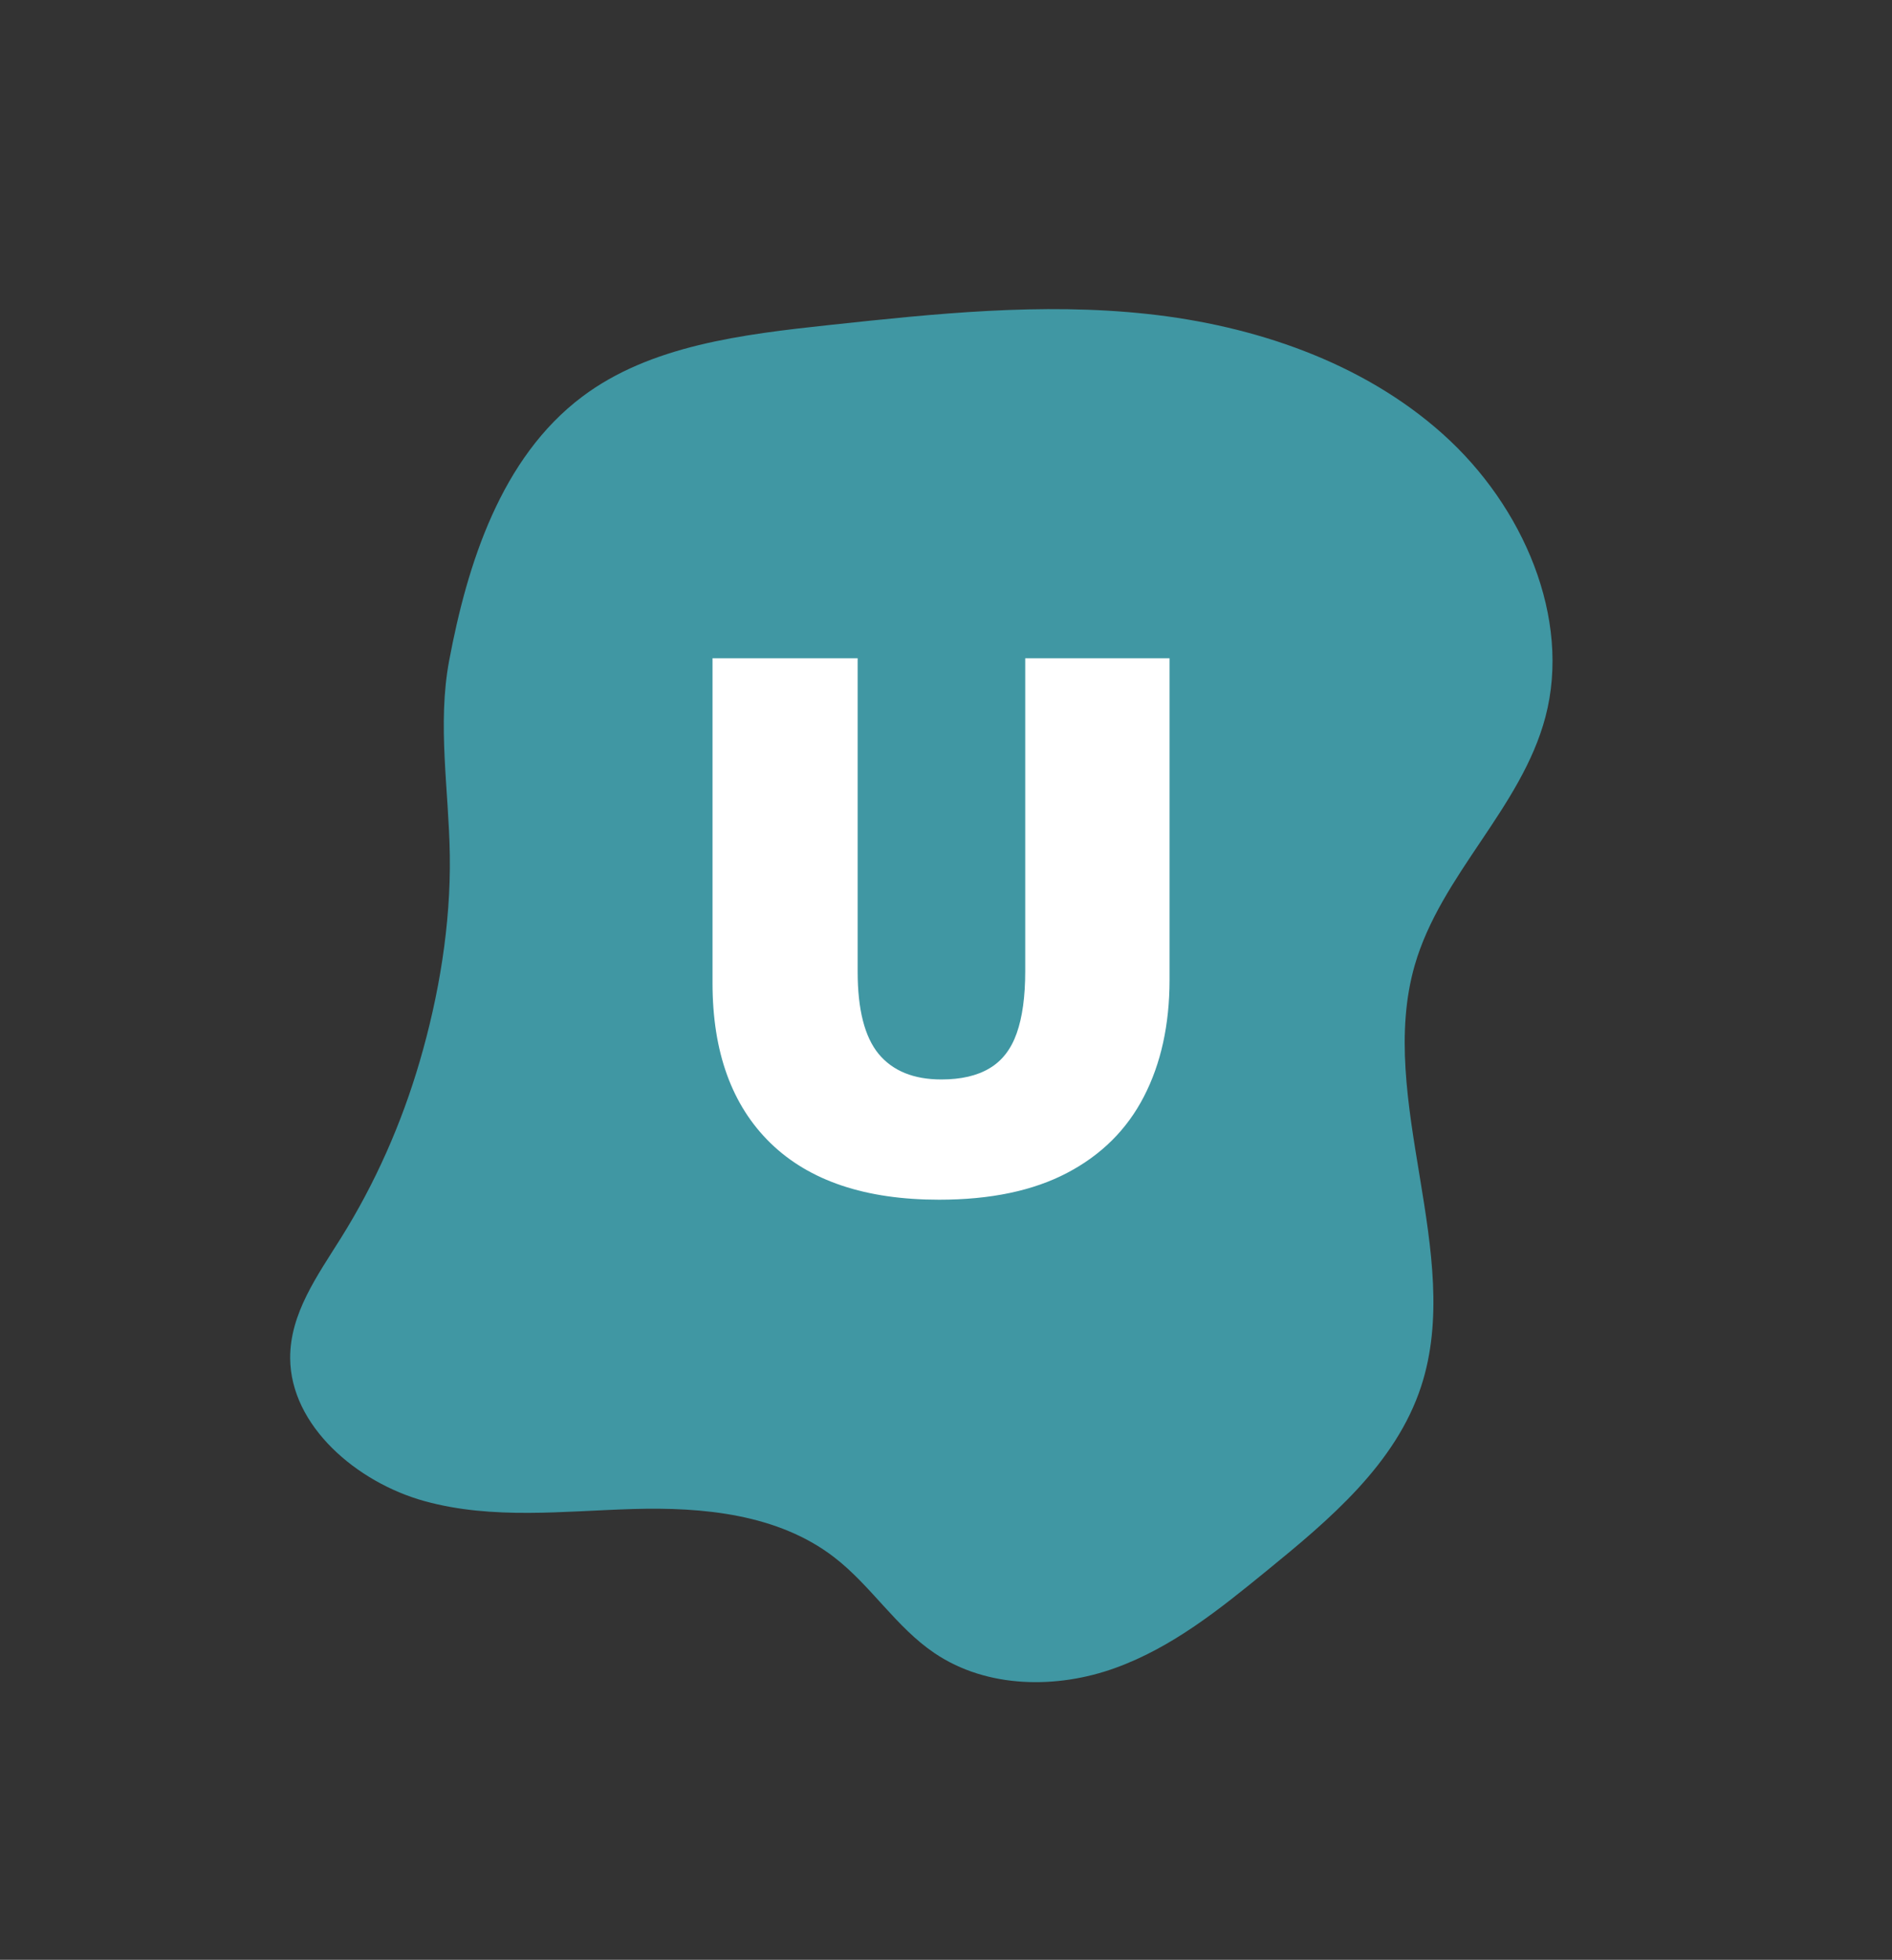<svg xmlns="http://www.w3.org/2000/svg" xmlns:xlink="http://www.w3.org/1999/xlink" width="195" zoomAndPan="magnify" viewBox="0 0 146.25 151.5" height="202" preserveAspectRatio="xMidYMid meet" version="1.0"><rect x="0" y="0" width="146.25" height="151.5" fill="#333333" stroke="none"/><defs><g/><clipPath id="d9dcad1ca4"><path d="M 22 23 L 121 23 L 121 131 L 22 131 Z M 22 23 " clip-rule="nonzero"/></clipPath><clipPath id="ec739d4f60"><path d="M 0 97.457 L 60.691 -0.117 L 145.594 52.691 L 84.902 150.266 Z M 0 97.457 " clip-rule="nonzero"/></clipPath><clipPath id="102bab3dcf"><path d="M 0 97.457 L 60.691 -0.117 L 145.594 52.691 L 84.902 150.266 Z M 0 97.457 " clip-rule="nonzero"/></clipPath></defs><g clip-path="url(#d9dcad1ca4)"><g clip-path="url(#ec739d4f60)"><g clip-path="url(#102bab3dcf)"><path fill="#4097a3" d="M 26.352 95.707 C 24.551 98.59 22.41 101.531 22.43 104.996 C 22.461 110.215 27.57 114.598 32.836 116.047 C 38.105 117.492 43.566 116.809 48.938 116.652 C 54.305 116.496 60.141 117.031 64.488 120.387 C 67.332 122.578 69.262 125.785 72.238 127.793 C 76.324 130.555 81.746 130.551 86.184 128.949 C 90.621 127.352 94.297 124.379 97.883 121.453 C 102.785 117.457 107.891 113.168 109.852 107.176 C 113.203 96.93 106.371 84.984 109.359 74.613 C 111.379 67.605 117.598 62.477 119.461 55.422 C 121.465 47.812 117.777 39.148 111.539 33.562 C 105.301 27.973 96.918 25.16 88.691 24.27 C 80.461 23.379 72.266 24.25 64.148 25.121 C 57.383 25.848 50.27 26.703 45.012 30.66 C 38.715 35.391 36.121 43.609 34.719 51.07 C 33.793 56.004 34.695 61.094 34.77 66.113 C 34.848 71.488 33.93 76.969 32.445 82.047 C 31.039 86.863 29 91.473 26.352 95.707 " fill-opacity="1" fill-rule="nonzero"/></g></g></g><g fill="#ffffff" fill-opacity="1"><g transform="translate(50.843, 92.18)"><g><path d="M 39.562 -41.297 L 39.562 -16.438 C 39.562 -12.969 38.898 -9.957 37.578 -7.406 C 36.266 -4.863 34.289 -2.898 31.656 -1.516 C 29.02 -0.129 25.719 0.562 21.75 0.562 C 16.062 0.562 11.719 -0.895 8.719 -3.812 C 5.727 -6.727 4.234 -10.852 4.234 -16.188 L 4.234 -41.297 L 15.453 -41.297 L 15.453 -17.062 C 15.453 -14.145 15.992 -12.023 17.078 -10.703 C 18.172 -9.391 19.785 -8.734 21.922 -8.734 C 23.441 -8.734 24.68 -9.02 25.641 -9.594 C 26.609 -10.164 27.312 -11.07 27.75 -12.312 C 28.188 -13.551 28.406 -15.148 28.406 -17.109 L 28.406 -41.297 Z M 39.562 -41.297 "/></g></g></g></svg>
